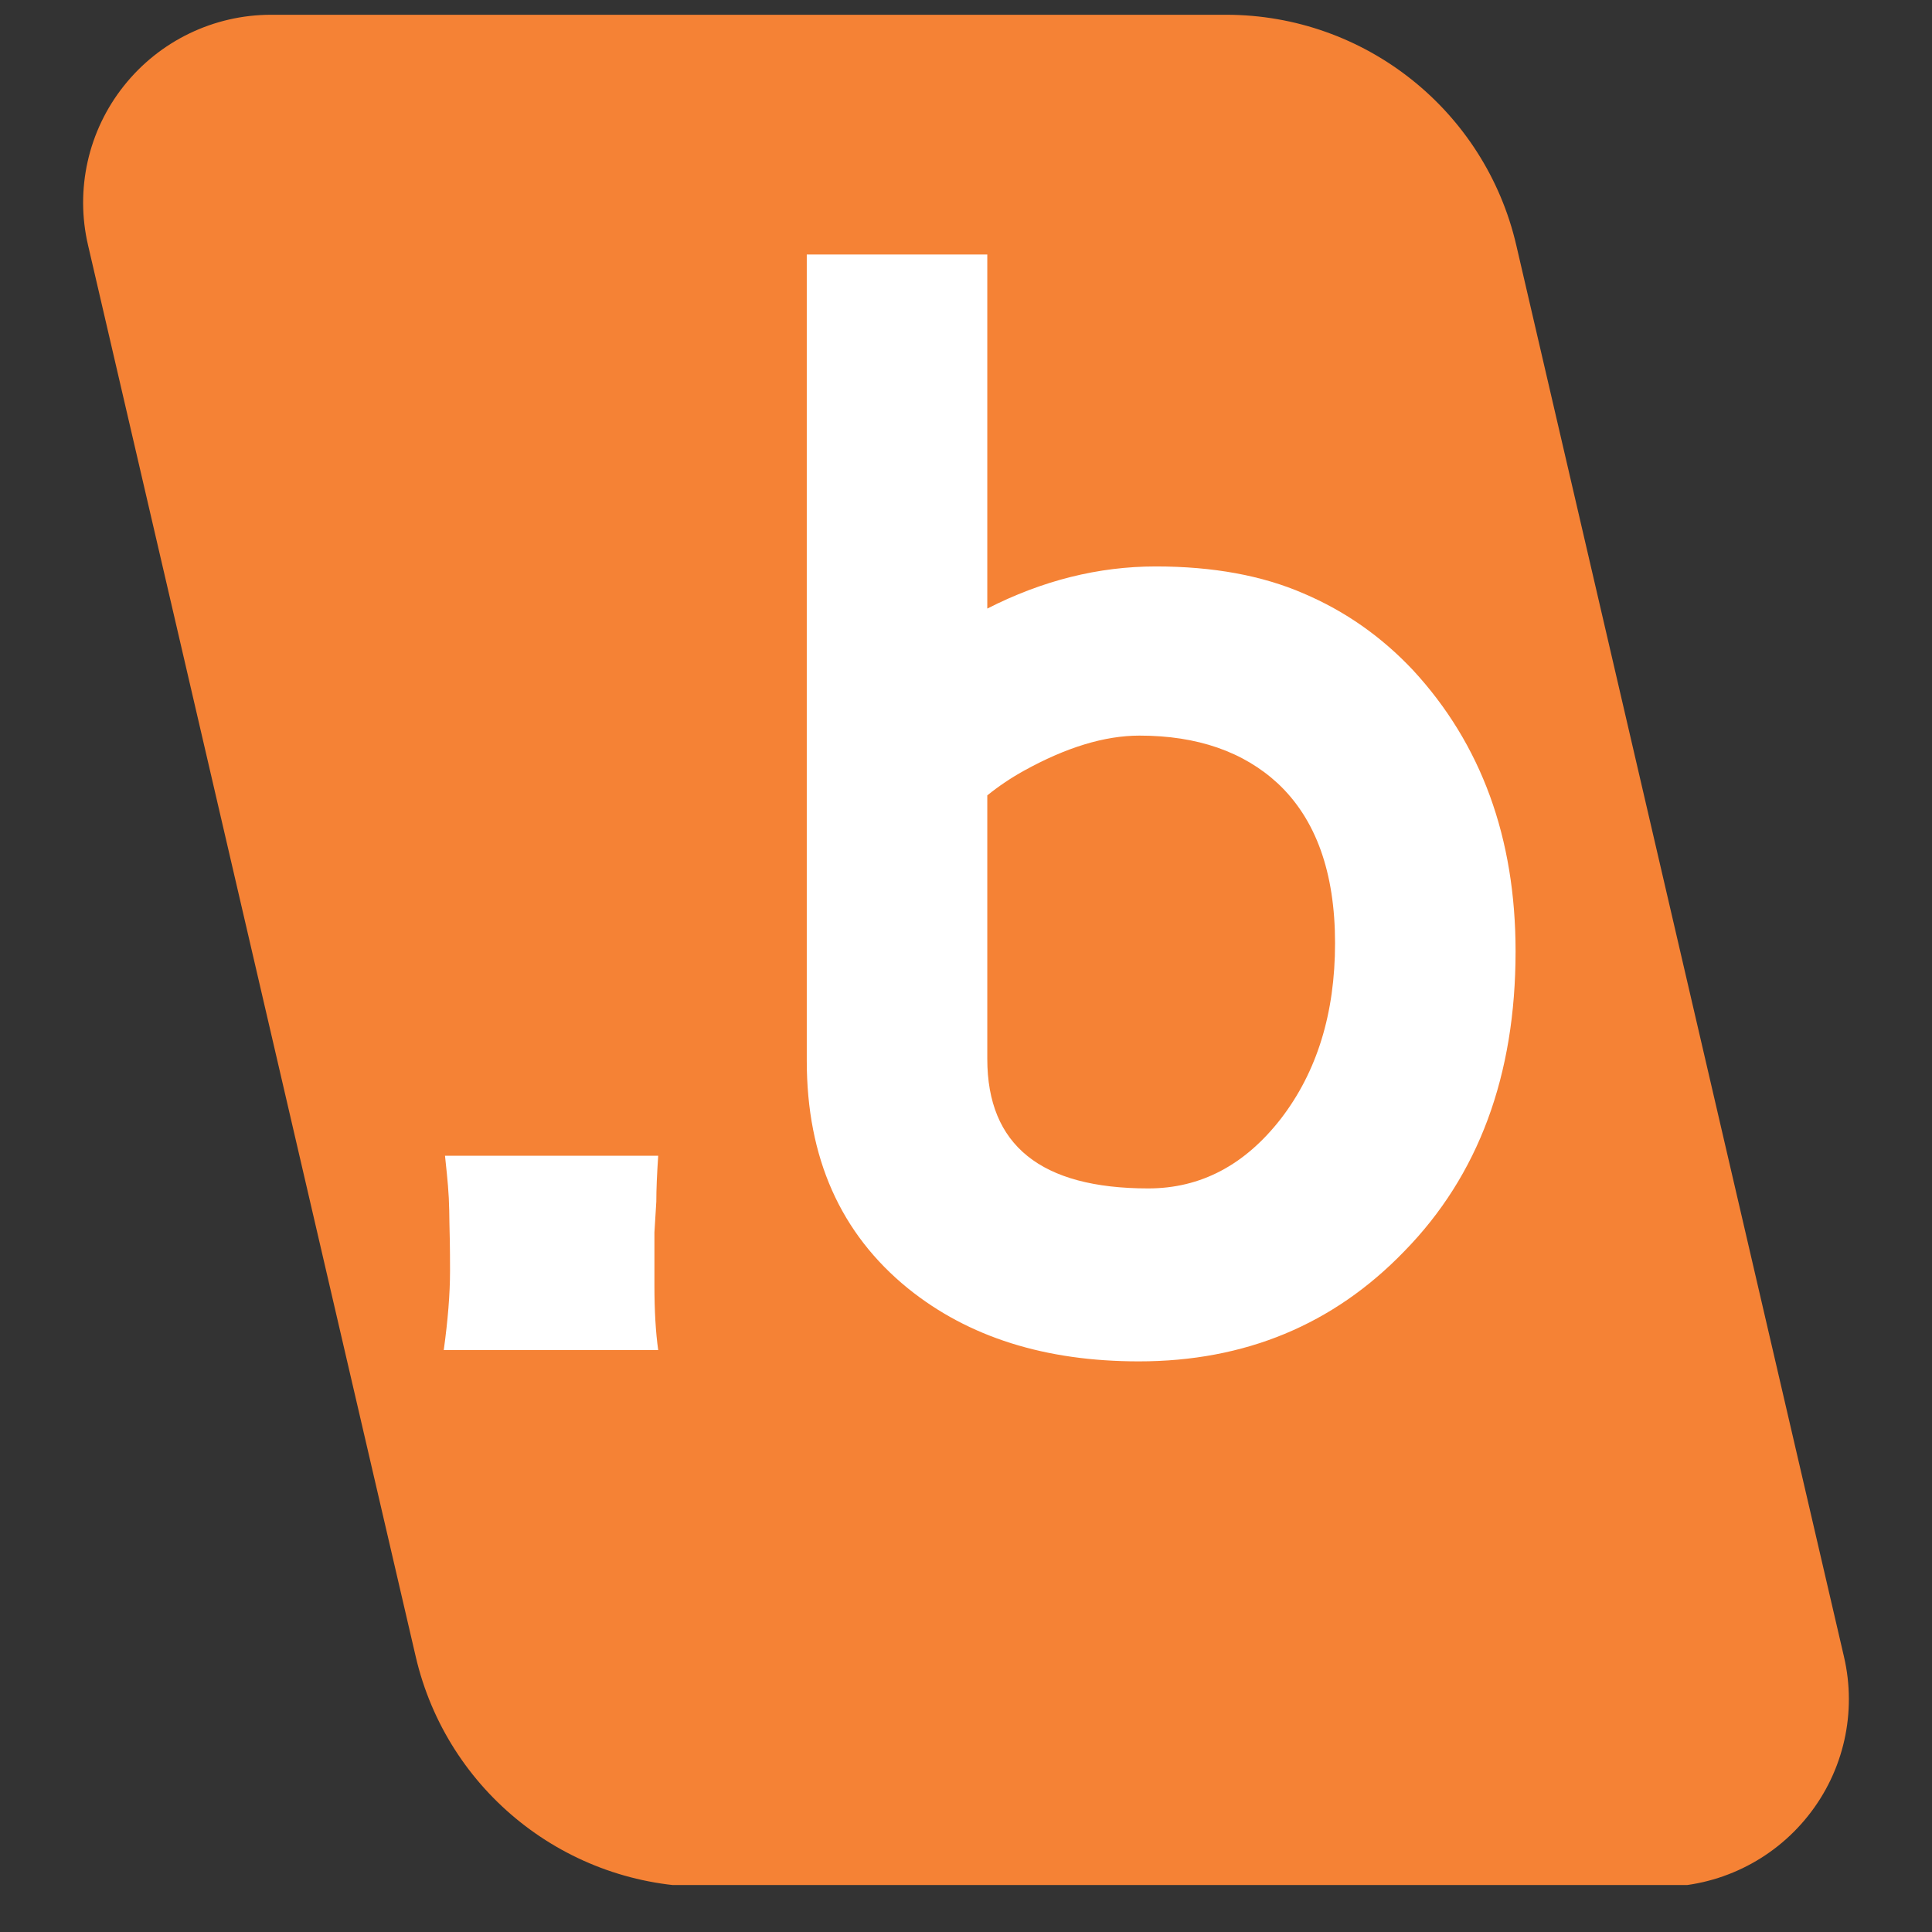 <svg xmlns="http://www.w3.org/2000/svg" xmlns:xlink="http://www.w3.org/1999/xlink" width="64" zoomAndPan="magnify" viewBox="0 0 48 48" height="64" preserveAspectRatio="xMidYMid meet" version="1.0"><rect x="0" y="0" width="48" height="48" fill="#333333" stroke="none"/><defs><g/><clipPath id="48d5c2dc92"><path d="M 2 0.367 L 46 0.367 L 46 47 L 2 47 Z M 2 0.367 " clip-rule="nonzero"/></clipPath><clipPath id="3cb405ff15"><path d="M 30.465 0.367 L 6.734 0.367 C 5.312 0.367 3.965 1.016 3.078 2.133 C 2.191 3.246 1.863 4.707 2.188 6.094 L 10.328 41.156 C 11.105 44.508 14.094 46.879 17.535 46.879 L 41.266 46.879 C 42.688 46.879 44.035 46.23 44.922 45.113 C 45.809 44 46.137 42.543 45.812 41.156 L 37.672 6.094 C 36.895 2.742 33.906 0.367 30.465 0.367 Z M 30.465 0.367 " clip-rule="nonzero"/></clipPath></defs><g clip-path="url(#48d5c2dc92)"><g clip-path="url(#3cb405ff15)"><path fill="#f58235" d="M 0.855 0.367 L 47.145 0.367 L 47.145 46.832 L 0.855 46.832 Z M 0.855 0.367 " fill-opacity="1" fill-rule="nonzero"/></g></g><g fill="#ffffff" fill-opacity="1"><g transform="translate(9.025, 33.542)"><g><path d="M 2 0 C 2.102 -0.738 2.156 -1.395 2.156 -1.969 C 2.156 -2.539 2.148 -2.93 2.141 -3.141 C 2.141 -3.359 2.133 -3.57 2.125 -3.781 C 2.113 -3.988 2.098 -4.188 2.078 -4.375 L 2.031 -4.828 L 7.328 -4.828 C 7.297 -4.367 7.281 -3.988 7.281 -3.688 L 7.234 -2.922 C 7.234 -2.691 7.234 -2.254 7.234 -1.609 C 7.234 -0.973 7.266 -0.438 7.328 0 Z M 2 0 "/></g></g></g><g fill="#ffffff" fill-opacity="1"><g transform="translate(17.263, 33.542)"><g><path d="M 7.266 -18.422 C 8.629 -19.117 10.023 -19.469 11.453 -19.469 C 12.879 -19.469 14.102 -19.242 15.125 -18.797 C 16.156 -18.359 17.062 -17.723 17.844 -16.891 C 19.539 -15.055 20.391 -12.727 20.391 -9.906 C 20.391 -6.82 19.469 -4.336 17.625 -2.453 C 15.863 -0.629 13.664 0.281 11.031 0.281 C 8.707 0.281 6.797 -0.32 5.297 -1.531 C 3.617 -2.895 2.781 -4.781 2.781 -7.188 L 2.781 -27.219 L 7.266 -27.219 Z M 7.266 -7.234 C 7.266 -5.086 8.598 -4.016 11.266 -4.016 C 12.566 -4.016 13.664 -4.594 14.562 -5.75 C 15.457 -6.914 15.906 -8.367 15.906 -10.109 C 15.906 -11.867 15.43 -13.191 14.484 -14.078 C 13.629 -14.867 12.484 -15.266 11.047 -15.266 C 10.18 -15.266 9.223 -14.973 8.172 -14.391 C 7.848 -14.211 7.547 -14.008 7.266 -13.781 Z M 7.266 -7.234 "/></g></g></g></svg>
